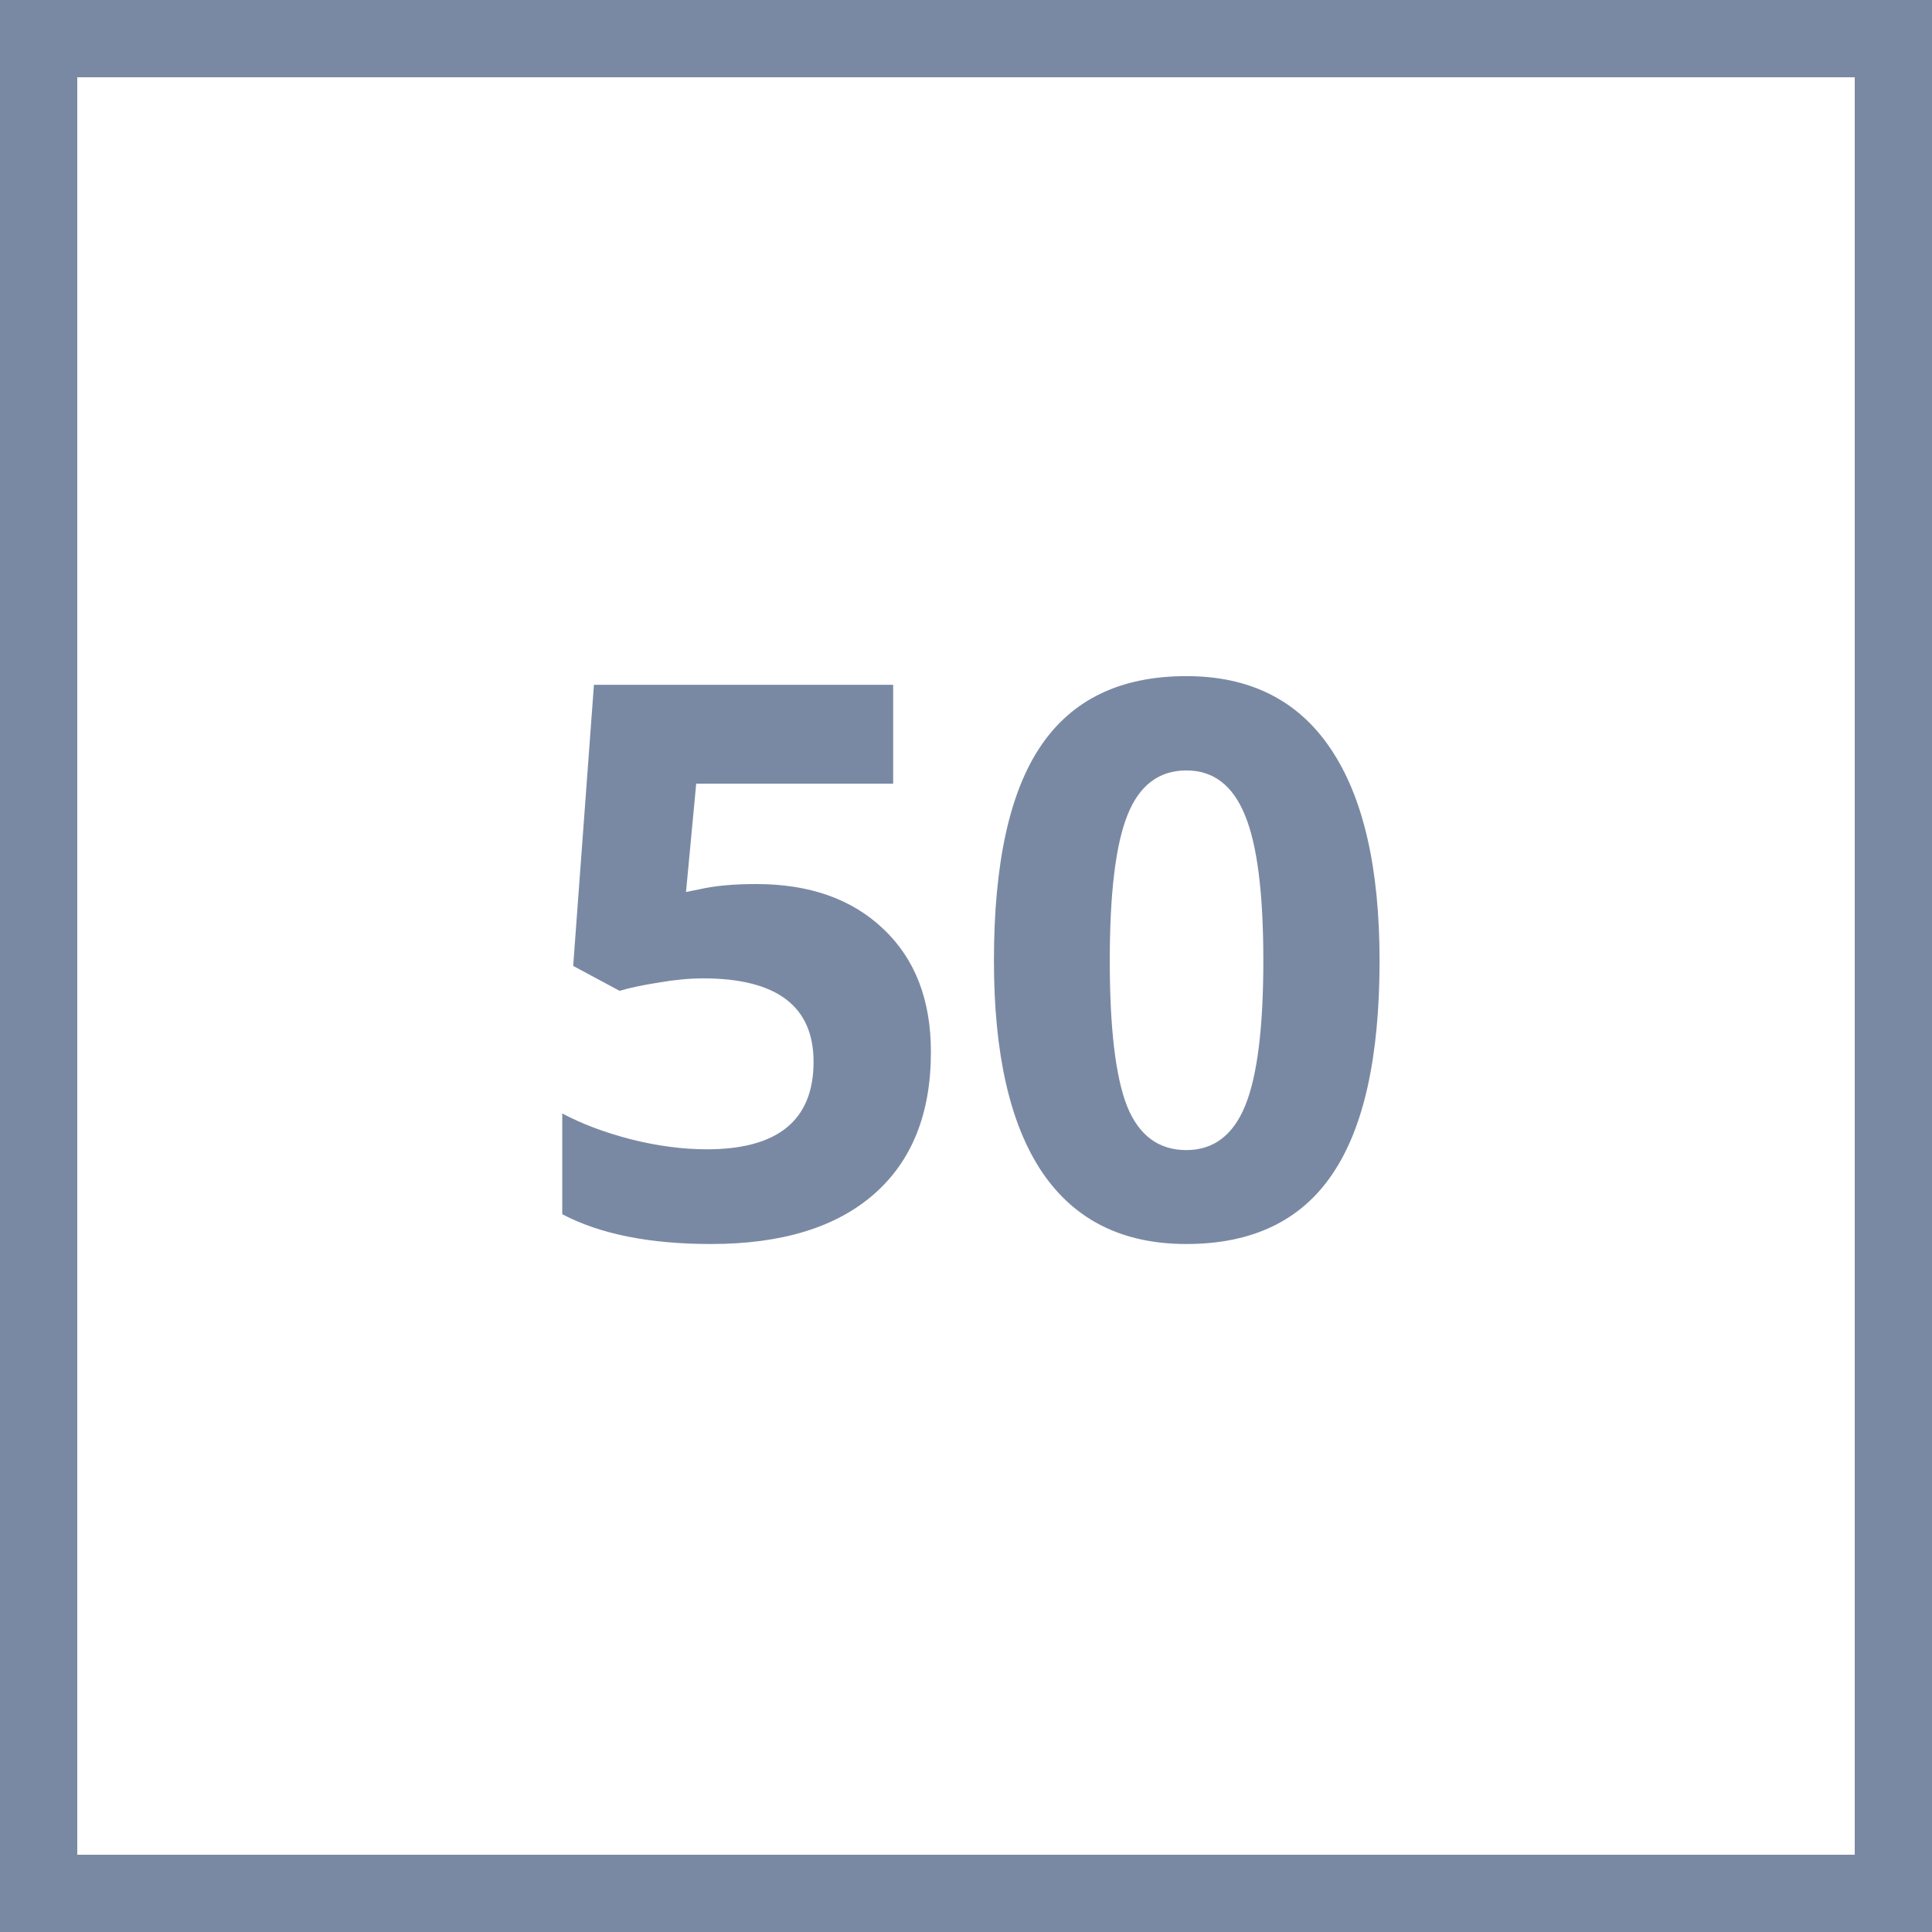 <svg width="50" height="50" viewBox="0 0 50 50" fill="none" xmlns="http://www.w3.org/2000/svg">
<rect x="0" y="0" width="50" height="50" fill="#333333" stroke="none"/>
<rect x="1" y="1" width="48" height="48" fill="white"/>
<path d="M19.57 22.879C20.951 22.879 22.047 23.266 22.861 24.041C23.682 24.816 24.092 25.877 24.092 27.225C24.092 28.82 23.6 30.047 22.617 30.906C21.634 31.766 20.228 32.195 18.398 32.195C16.81 32.195 15.527 31.938 14.551 31.424V28.816C15.065 29.09 15.664 29.314 16.348 29.49C17.031 29.66 17.679 29.744 18.291 29.744C20.134 29.744 21.055 28.989 21.055 27.479C21.055 26.04 20.101 25.32 18.193 25.32C17.848 25.32 17.467 25.356 17.051 25.428C16.634 25.493 16.296 25.564 16.035 25.643L14.834 24.998L15.371 17.723H23.115V20.281H18.018L17.754 23.084L18.096 23.016C18.493 22.924 18.984 22.879 19.57 22.879ZM35.703 24.861C35.703 27.355 35.293 29.201 34.473 30.398C33.659 31.596 32.402 32.195 30.703 32.195C29.056 32.195 27.812 31.577 26.973 30.34C26.139 29.103 25.723 27.277 25.723 24.861C25.723 22.342 26.13 20.486 26.943 19.295C27.757 18.097 29.01 17.498 30.703 17.498C32.35 17.498 33.594 18.123 34.434 19.373C35.28 20.623 35.703 22.453 35.703 24.861ZM28.721 24.861C28.721 26.613 28.87 27.869 29.17 28.631C29.476 29.386 29.987 29.764 30.703 29.764C31.406 29.764 31.914 29.38 32.227 28.611C32.539 27.843 32.695 26.593 32.695 24.861C32.695 23.11 32.536 21.854 32.217 21.092C31.904 20.324 31.4 19.939 30.703 19.939C29.994 19.939 29.486 20.324 29.18 21.092C28.874 21.854 28.721 23.11 28.721 24.861Z" fill="#7A89A3"/>
<rect x="1" y="1" width="48" height="48" stroke="#7A89A3" stroke-width="2"/>
</svg>
